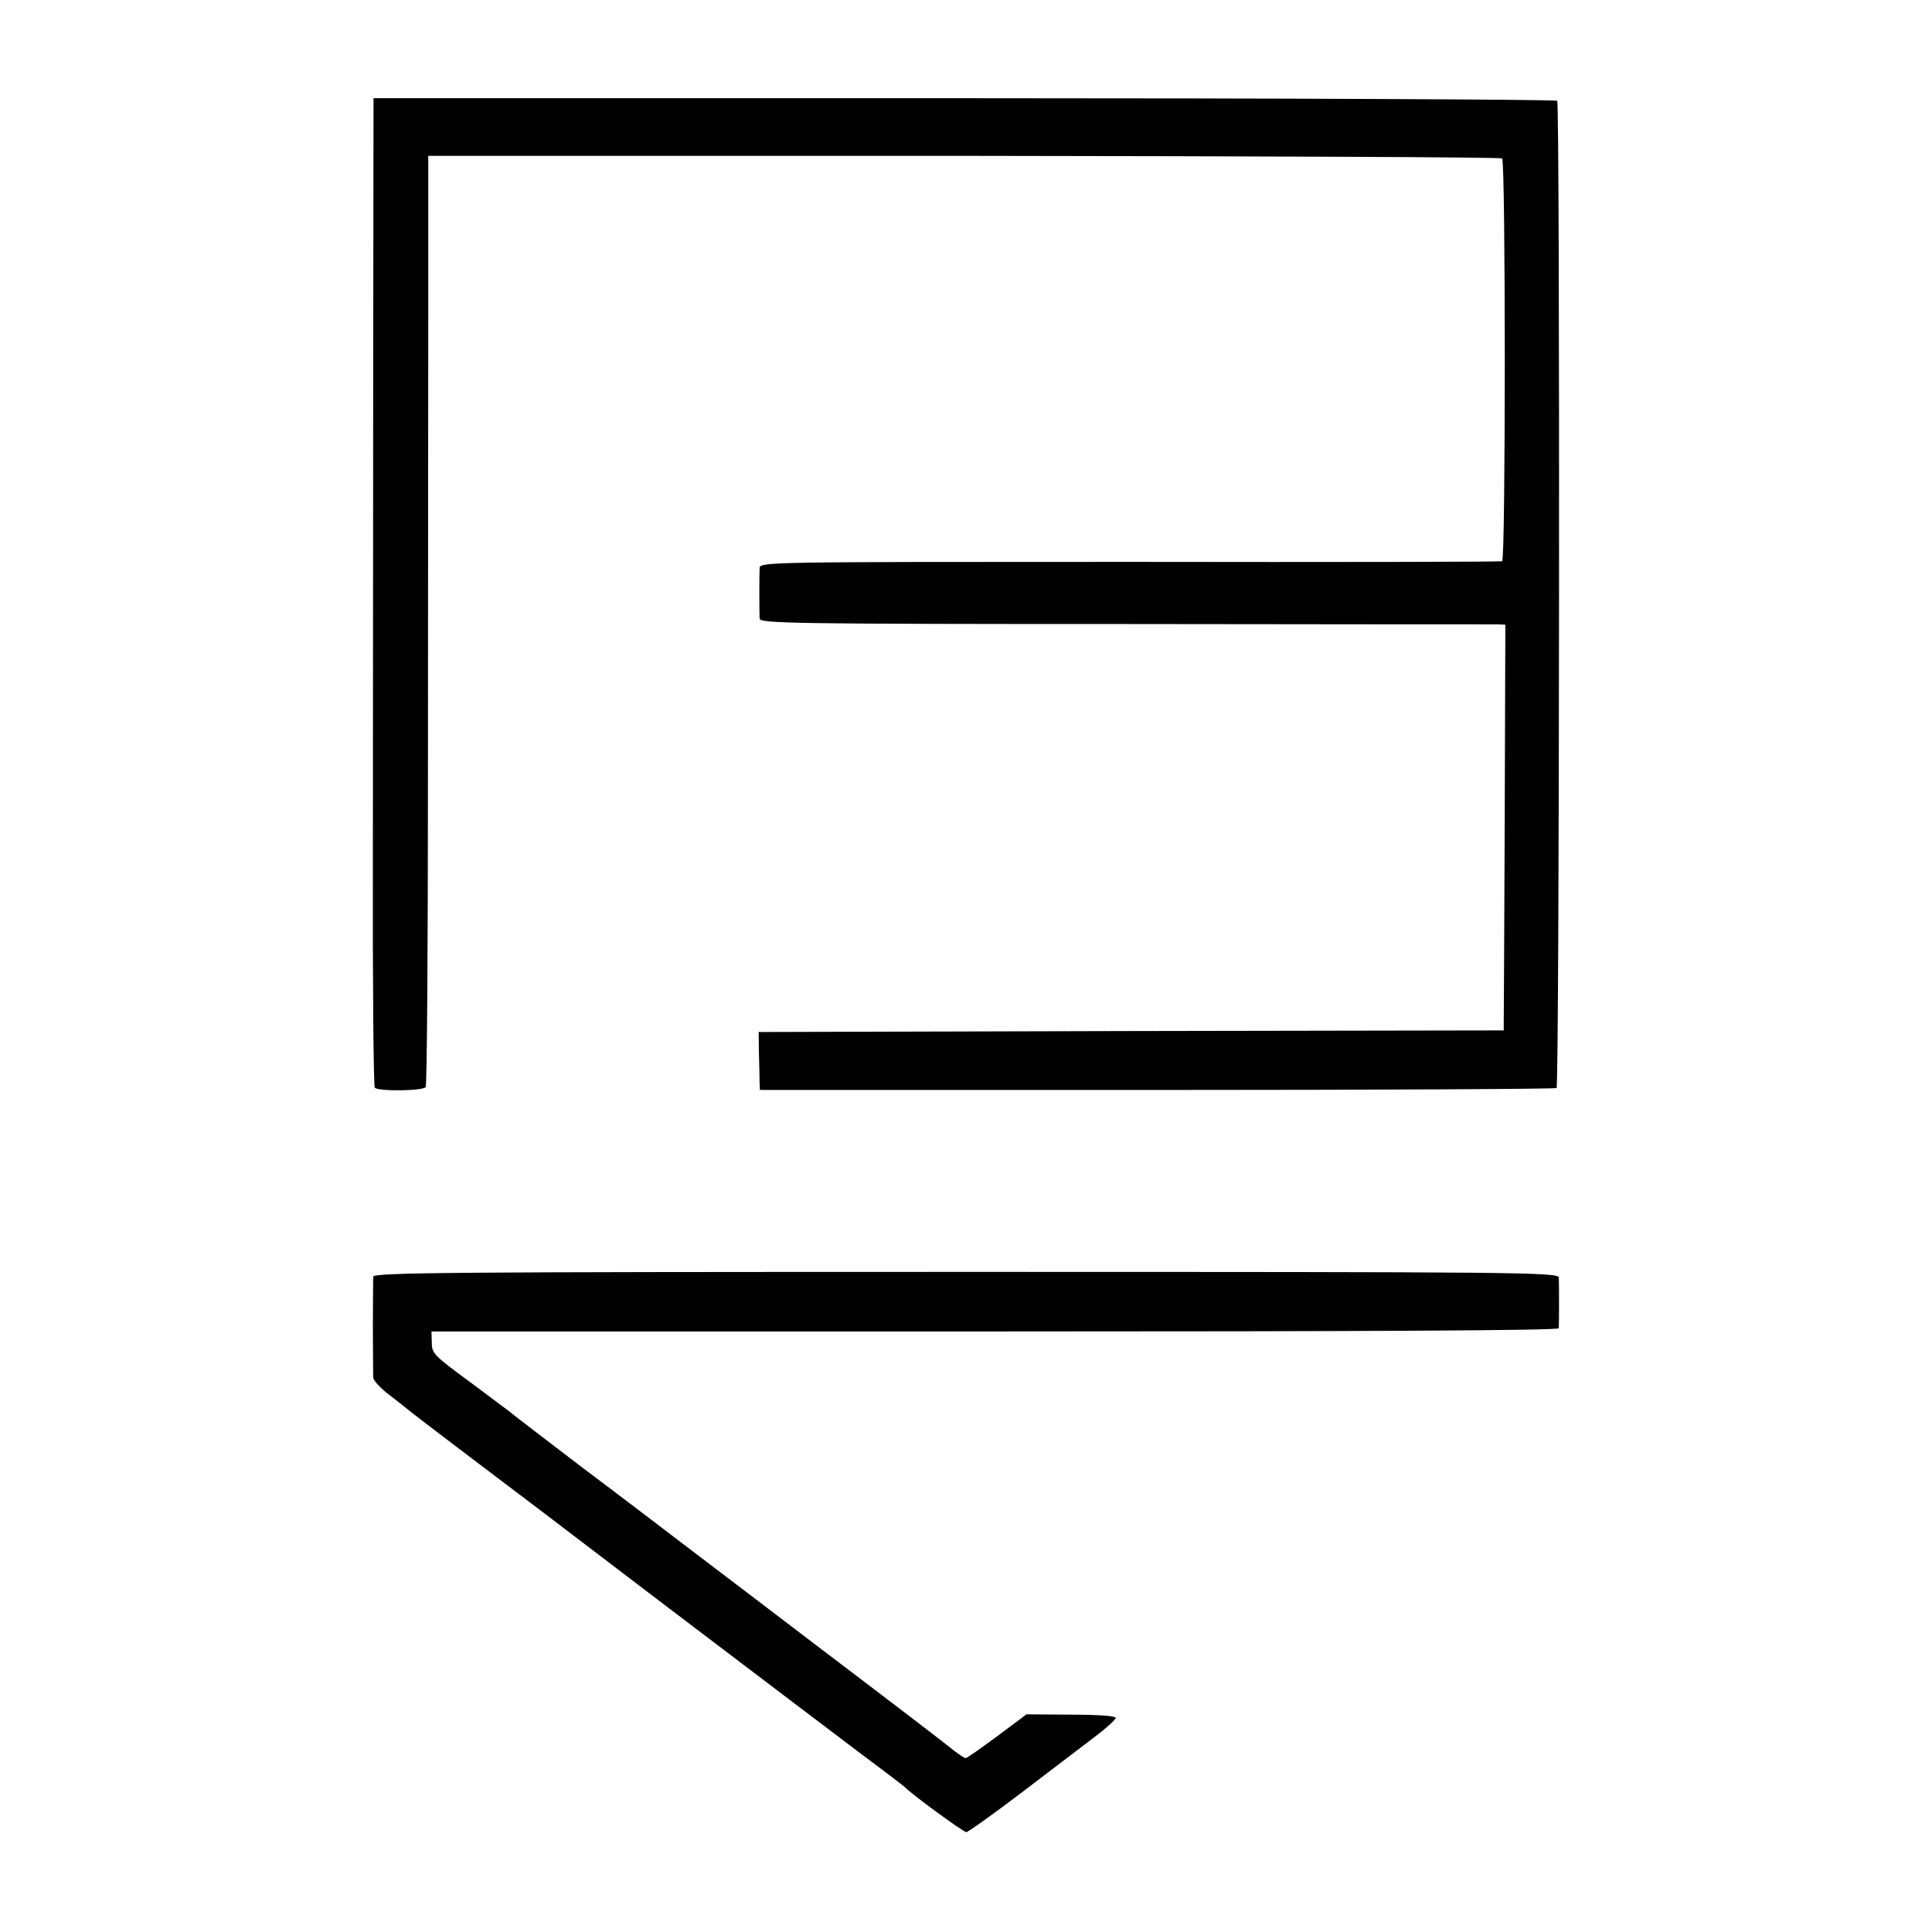 <?xml version="1.0" standalone="no"?>
<!DOCTYPE svg PUBLIC "-//W3C//DTD SVG 20010904//EN"
 "http://www.w3.org/TR/2001/REC-SVG-20010904/DTD/svg10.dtd">
<svg version="1.0" xmlns="http://www.w3.org/2000/svg"
 width="600pt" height="600pt" viewBox="0 0 600 600"
 preserveAspectRatio="xMidYMid meet">
<g transform="translate(0,600) scale(0.1,-0.1)"
fill="#000000" stroke="none">
<path d="M1159 4880 c0 -448 -1 -1138 -1 -1533 -1 -394 2 -720 6 -725 12 -12
150 -10 158 2 4 6 7 432 7 946 0 514 1 1163 1 1441 l0 505 1664 0 c915 -1
1667 -4 1671 -8 11 -11 11 -1247 0 -1251 -5 -2 -526 -3 -1157 -2 -1143 0
-1148 0 -1149 -20 -1 -24 -1 -133 0 -156 1 -15 95 -17 1134 -17 622 -1 1143
-1 1157 -1 l25 -1 -2 -607 c-1 -335 -3 -618 -3 -630 l0 -23 -1157 -2 -1157 -3
1 -67 c1 -38 2 -78 2 -91 l1 -22 1234 0 c679 0 1237 3 1240 6 9 9 11 3057 2
3066 -4 4 -833 8 -1842 8 l-1834 0 -1 -815z"/>
<path d="M1159 2035 c0 -8 -1 -78 -1 -155 0 -77 1 -148 1 -158 1 -10 25 -36
54 -57 28 -22 54 -42 57 -45 3 -3 70 -54 150 -115 80 -60 370 -280 645 -490
275 -209 554 -420 620 -470 66 -49 122 -92 125 -95 18 -20 182 -140 191 -140
5 0 85 57 177 127 92 70 194 148 227 173 33 25 60 50 60 55 0 6 -56 10 -139
10 l-138 1 -91 -68 c-50 -37 -94 -68 -98 -68 -4 0 -20 11 -36 23 -15 13 -190
147 -388 297 -198 151 -405 308 -460 350 -55 42 -194 148 -310 235 -115 88
-215 164 -221 170 -7 5 -64 48 -127 95 -109 80 -116 87 -116 120 l-1 35 1750
0 c1165 0 1750 3 1751 10 1 14 1 136 0 157 -1 17 -105 18 -1841 18 -1615 0
-1840 -2 -1841 -15z"/>
</g>
</svg>
